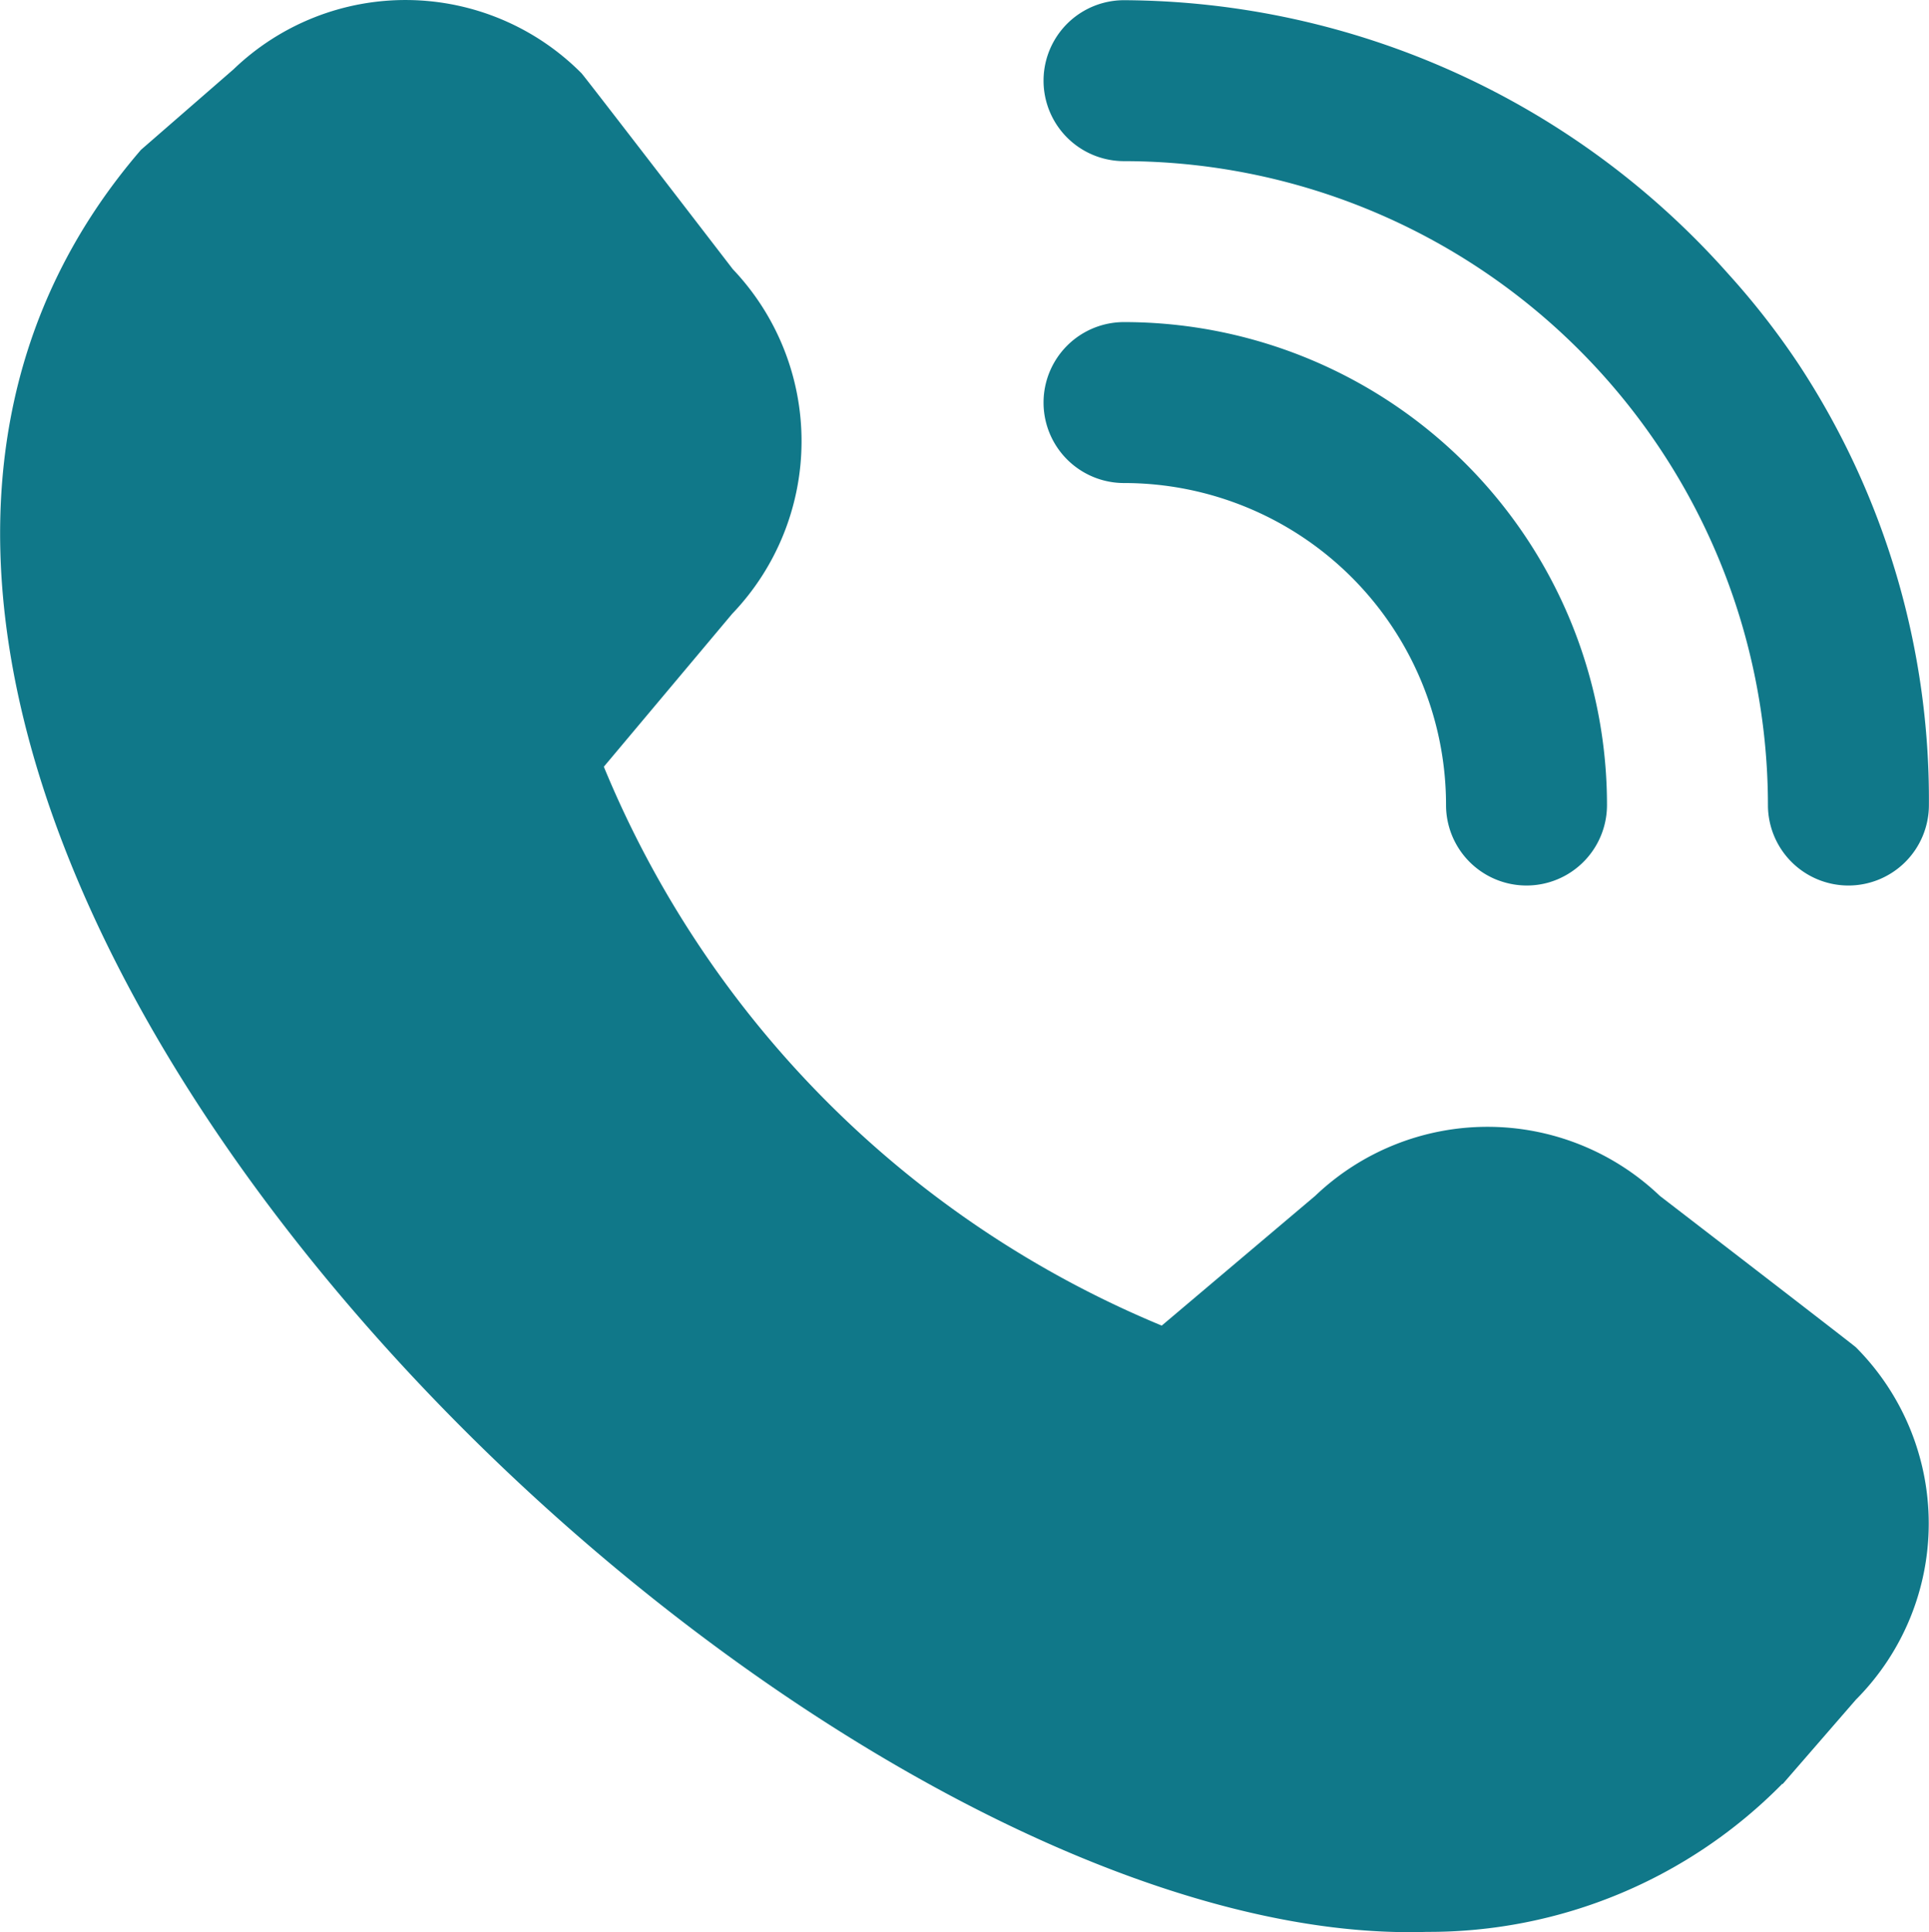 <?xml version="1.0" encoding="utf-8"?>
<svg xmlns="http://www.w3.org/2000/svg" width="19.535" height="19.567" viewBox="0 0 19.535 19.567">
  <path id="appel-telephonique" d="M18.754,8.966a.815.815,0,0,1-.815-.815A6.528,6.528,0,0,0,11.418,1.63a.815.815,0,0,1,0-1.63,8.232,8.232,0,0,1,6.121,2.774,7.778,7.778,0,0,1,.719.925,8.02,8.02,0,0,1,1.311,4.453A.815.815,0,0,1,18.754,8.966Zm-2.445-.815A4.891,4.891,0,0,0,11.418,3.26a.815.815,0,1,0,0,1.63,3.261,3.261,0,0,1,3.261,3.261.815.815,0,1,0,1.63,0Zm1.779,9.915.742-.855a2.527,2.527,0,0,0,0-3.568c-.025-.025-1.986-1.534-1.986-1.534a2.527,2.527,0,0,0-3.49,0L11.8,13.423a10.421,10.421,0,0,1-5.65-5.66l1.3-1.549a2.527,2.527,0,0,0,.006-3.49S5.95.765,5.924.74A2.512,2.512,0,0,0,2.4.7l-.937.815C-4.077,7.942,7.848,19.775,14.485,19.563a5.017,5.017,0,0,0,3.6-1.5Z" transform="translate(-0.035 0.002)" fill="#107889"/>
</svg>
